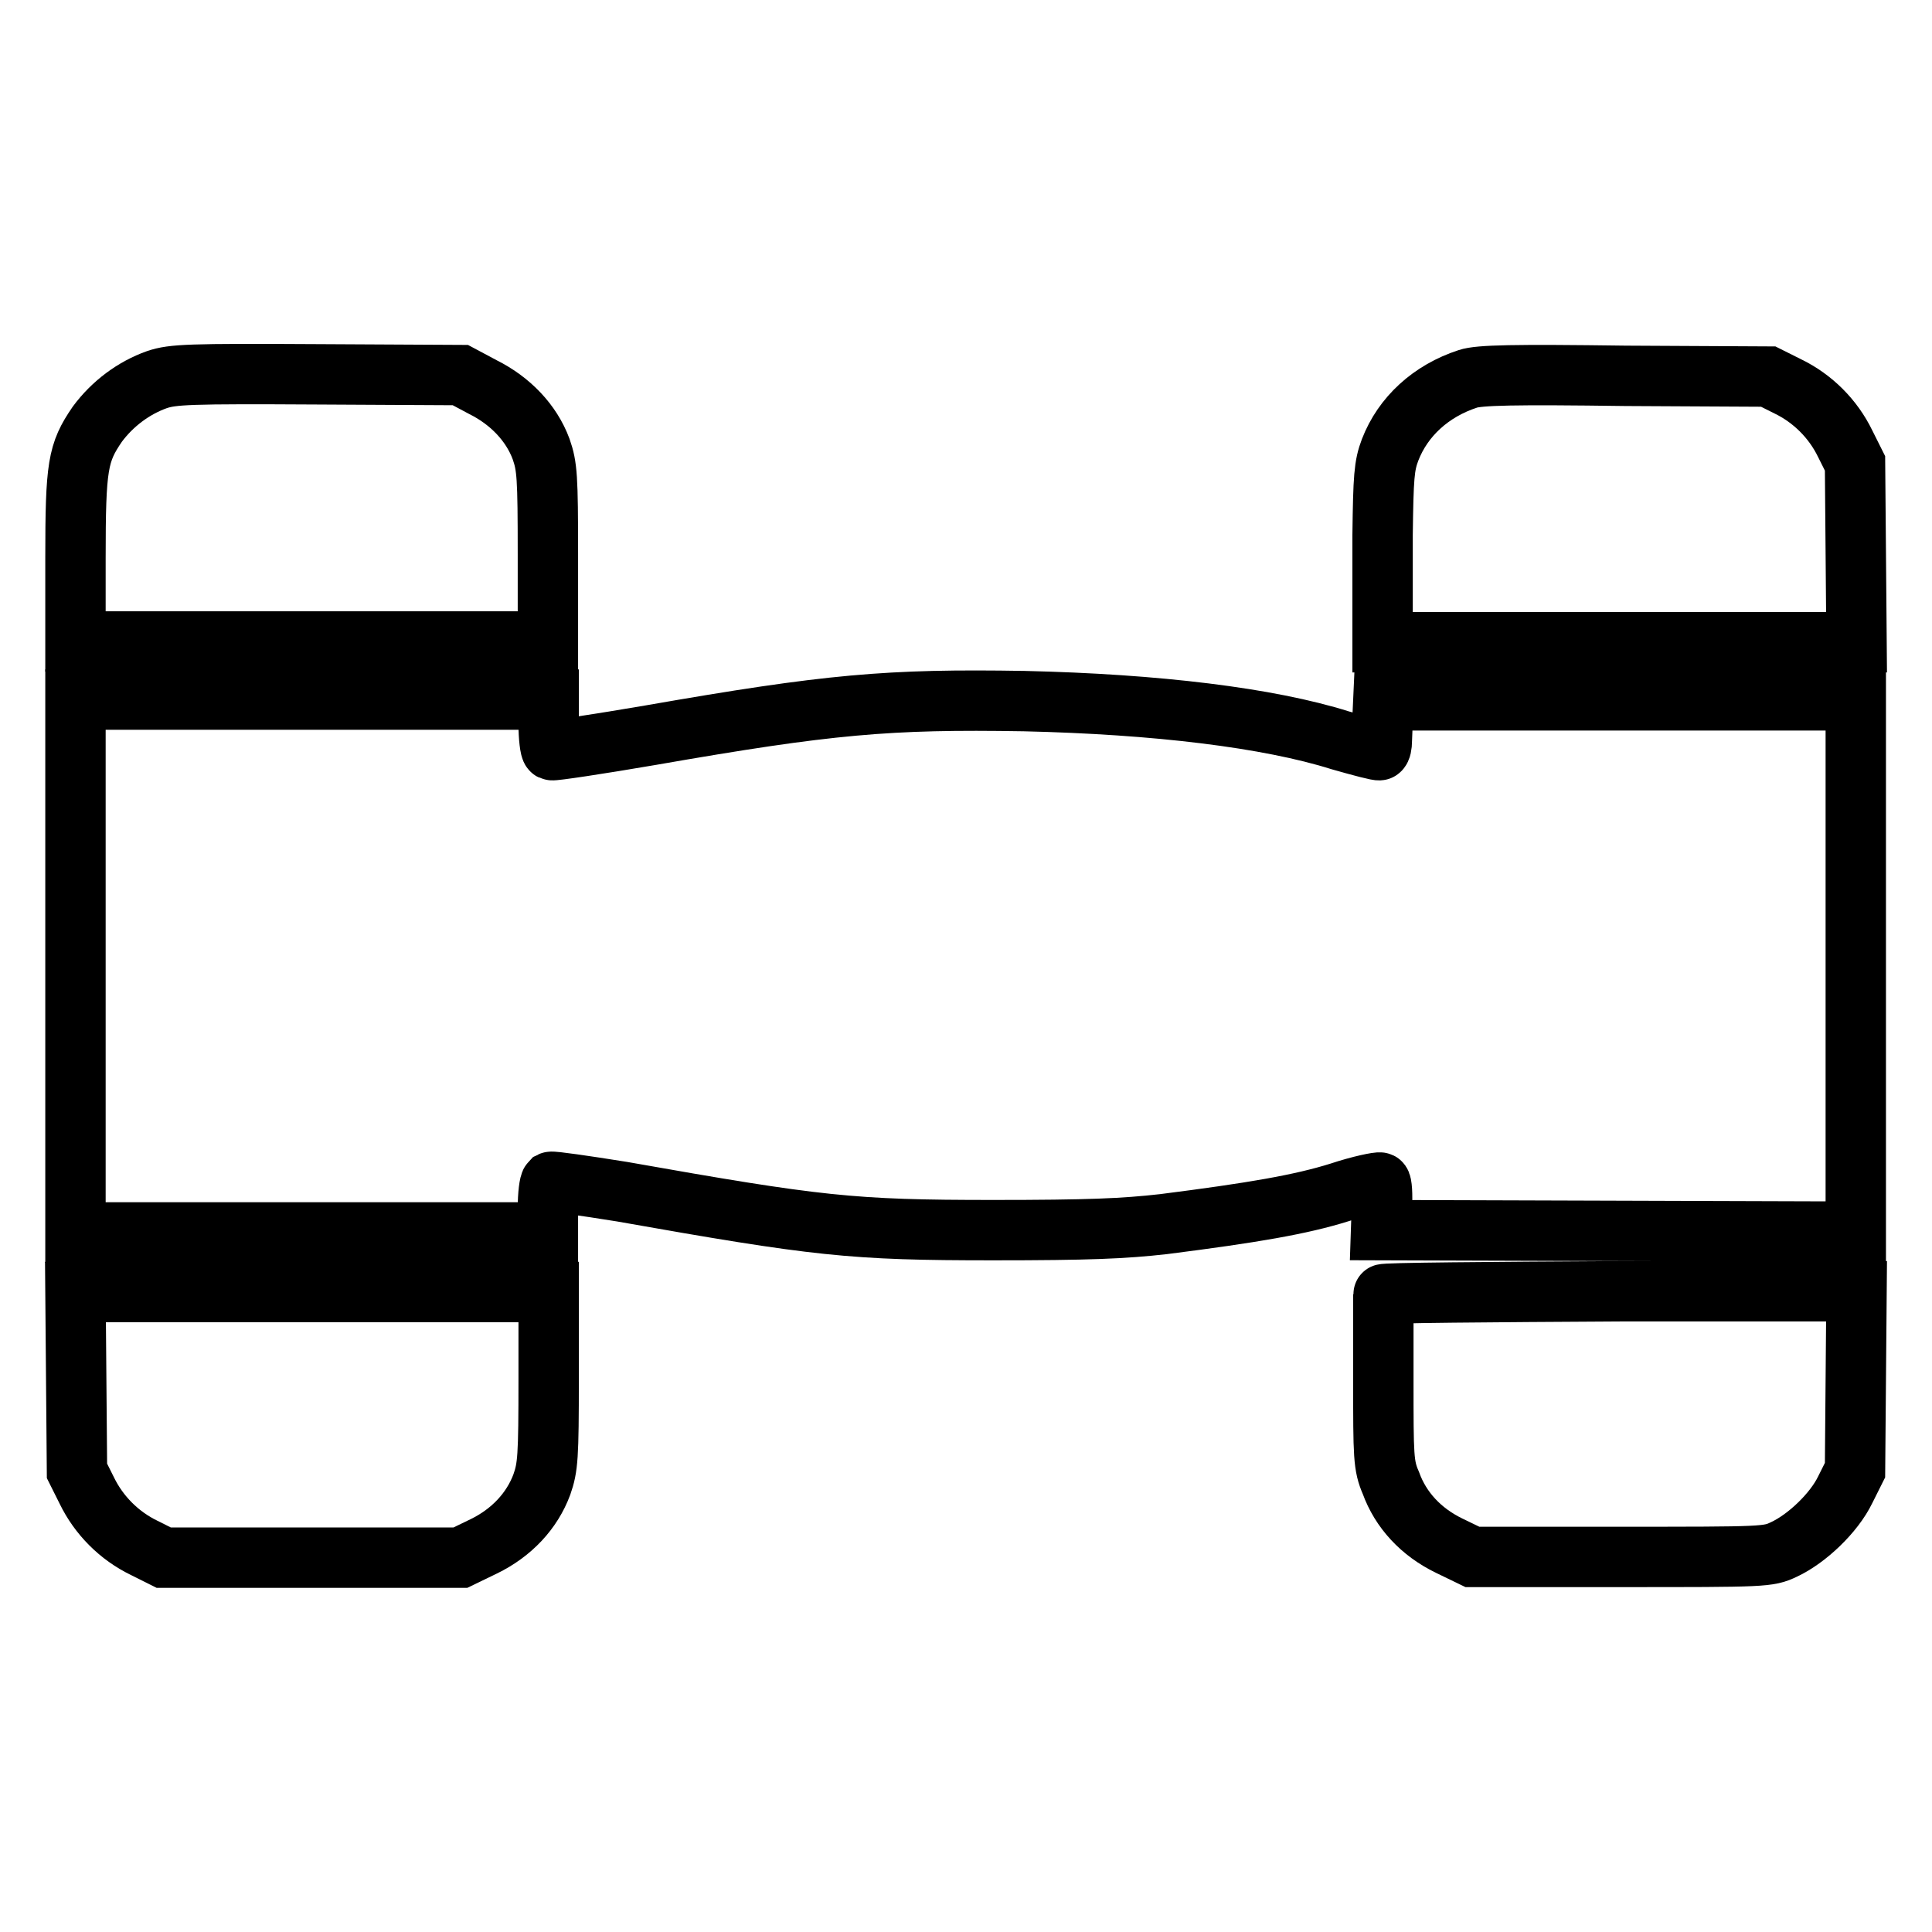<?xml version="1.0" encoding="utf-8"?>
<!-- Svg Vector Icons : http://www.onlinewebfonts.com/icon -->
<!DOCTYPE svg PUBLIC "-//W3C//DTD SVG 1.1//EN" "http://www.w3.org/Graphics/SVG/1.1/DTD/svg11.dtd">
<svg version="1.1" xmlns="http://www.w3.org/2000/svg" xmlns:xlink="http://www.w3.org/1999/xlink" x="0px" y="0px" viewBox="0 0 256 256" enable-background="new 0 0 256 256" xml:space="preserve">
<g><g><g><path stroke-width="8" fill-opacity="0" stroke="#000000"  d="M20.8,50.3c-3.1,1.1-5.9,3.2-7.9,5.9C10.3,60,10,61.7,10,74v11h31.3h31.3V73.5c0-10.4-0.1-11.7-0.9-14c-1.3-3.5-4.1-6.4-7.7-8.2L61,49.7l-18.9-0.1C25,49.5,22.9,49.6,20.8,50.3z"/><path stroke-width="8" fill-opacity="0" stroke="#000000"  d="M194.5,50.2c-4.9,1.6-8.6,5-10.3,9.4c-0.8,2.1-0.9,3.6-1,11.3c0,4.8,0,10,0,11.5l0,2.7h31.4H246l-0.1-11.9l-0.1-11.8l-1.3-2.6c-1.6-3.3-4.3-6-7.6-7.6l-2.6-1.3l-18.9-0.1C200.6,49.6,196,49.7,194.5,50.2z"/><path stroke-width="8" fill-opacity="0" stroke="#000000"  d="M10,128.1v35.2h31.3h31.3v-3.2c0-1.8,0.2-3.3,0.4-3.5c0.2-0.1,4.4,0.5,9.4,1.3c26,4.6,30.4,5.1,49.2,5.1c12.6,0,17.3-0.2,22.6-0.8c11.8-1.5,18.2-2.6,23.3-4.2c2.7-0.9,5.2-1.4,5.4-1.3c0.2,0.1,0.3,1.6,0.2,3.3l-0.1,3l31.5,0.1l31.4,0.1v-35.2V92.8h-31.3h-31.3l-0.1,2.2c0,1.2-0.1,2.7-0.1,3.2c0,0.5-0.1,1.1-0.3,1.2c-0.1,0.1-2.4-0.5-5.2-1.3c-9.5-3-24.4-4.8-41.9-5.2c-18-0.3-25.9,0.4-49.4,4.5c-7,1.2-13,2.1-13.2,2c-0.2-0.1-0.4-1.7-0.4-3.5v-3.2H41.4H10V128.1z"/><path stroke-width="8" fill-opacity="0" stroke="#000000"  d="M10.1,183l0.1,11.9l1.3,2.6c1.6,3.3,4.3,6,7.6,7.6l2.6,1.3h19.6H61l3.1-1.5c3.7-1.8,6.4-4.7,7.7-8.2c0.8-2.3,0.9-3.6,0.9-14v-11.5H41.3H10L10.1,183z"/><path stroke-width="8" fill-opacity="0" stroke="#000000"  d="M183.3,171.5c0,0.2,0,5.3,0,11.4c0,10.1,0,11.3,1,13.6c1.3,3.6,4,6.5,7.7,8.3l3.1,1.5h19.6c19.2,0,19.6,0,21.7-1c3-1.4,6.6-4.8,8.1-7.9l1.3-2.6l0.1-11.9l0.1-11.8h-31.3C197.4,171.2,183.3,171.3,183.3,171.5z"/></g></g></g>
</svg>